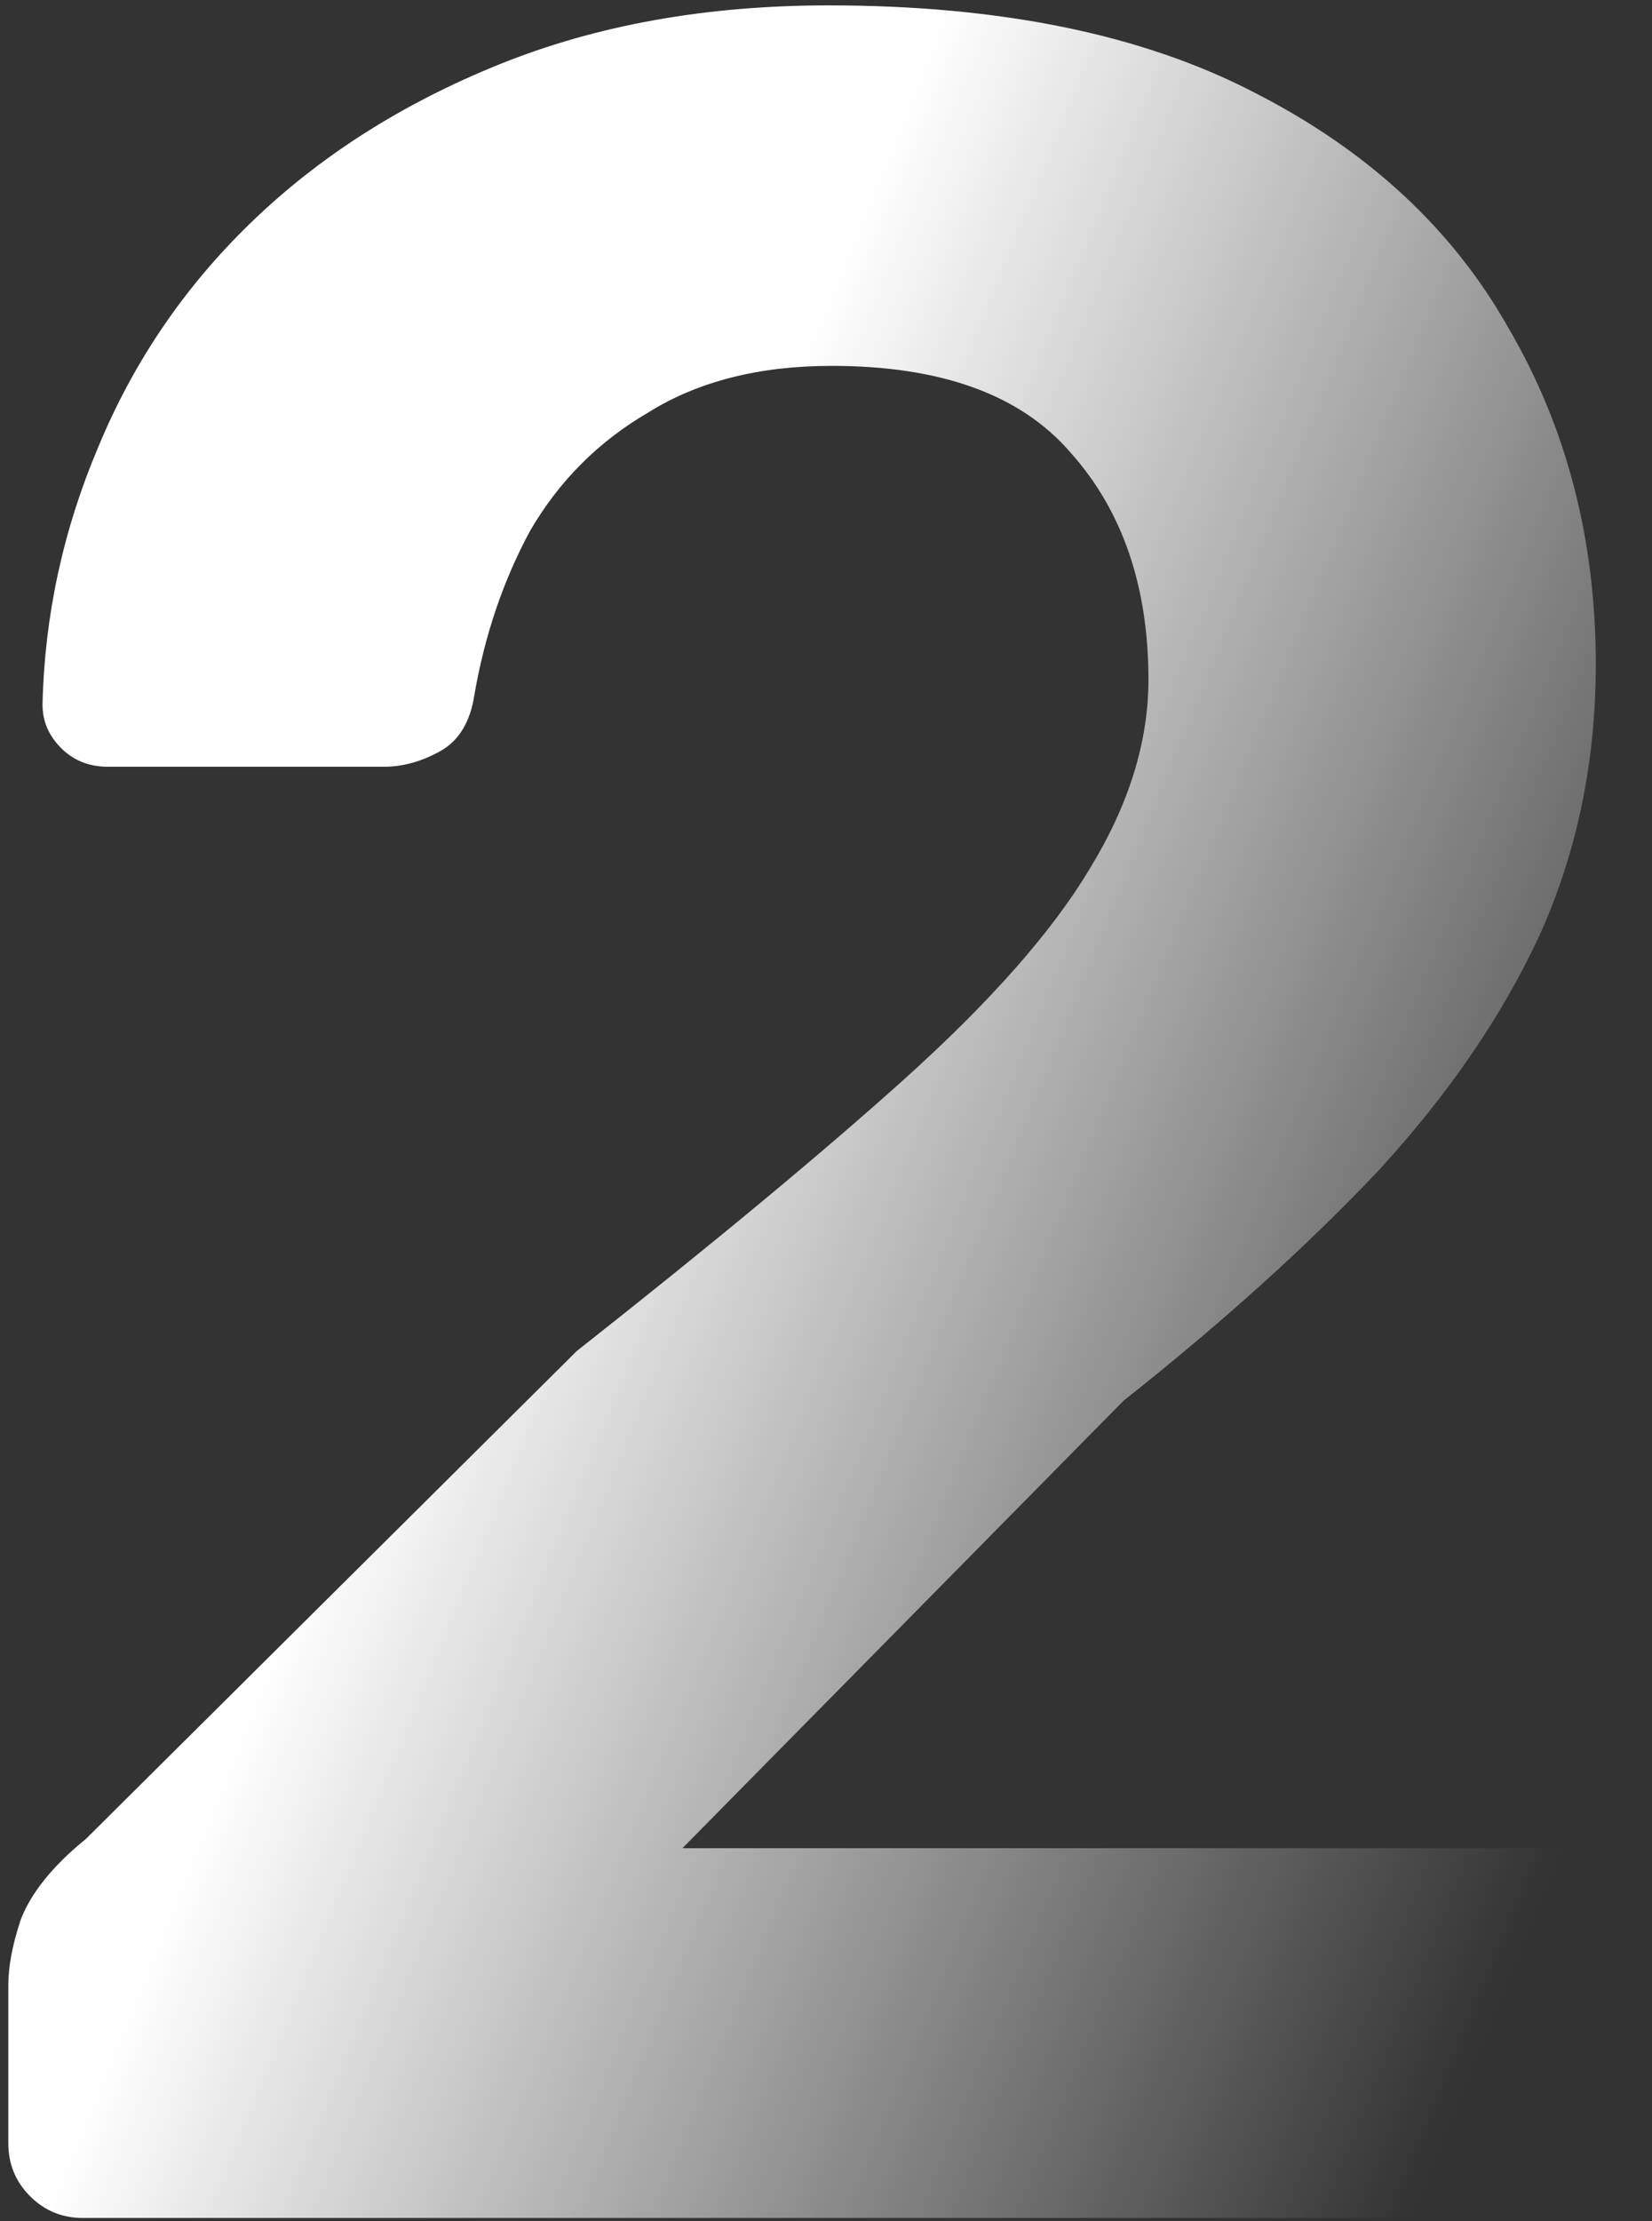 <svg width="93" height="125" viewBox="0 0 93 125" fill="none" xmlns="http://www.w3.org/2000/svg">
<rect x="0" y="0" width="93" height="125" fill="#333333" stroke="none"/>
<path d="M4.666 124.822C3.5 124.822 2.509 124.414 1.693 123.598C0.877 122.782 0.469 121.791 0.469 120.625V111.706C0.469 110.656 0.702 109.432 1.168 108.033C1.751 106.517 2.975 105.002 4.841 103.486L32.473 76.029C40.168 69.966 46.347 64.836 51.011 60.639C55.791 56.325 59.231 52.419 61.329 48.921C63.545 45.307 64.652 41.751 64.652 38.253C64.652 33.007 63.195 28.751 60.28 25.486C57.482 22.222 52.993 20.59 46.814 20.59C42.733 20.59 39.294 21.464 36.495 23.213C33.697 24.845 31.482 27.06 29.85 29.859C28.334 32.657 27.285 35.746 26.702 39.128C26.469 40.643 25.827 41.693 24.778 42.276C23.729 42.858 22.679 43.15 21.63 43.15H6.065C5.016 43.15 4.141 42.8 3.442 42.101C2.742 41.401 2.393 40.585 2.393 39.652C2.509 34.639 3.558 29.8 5.54 25.137C7.523 20.356 10.379 16.159 14.11 12.545C17.957 8.814 22.621 5.841 28.101 3.626C33.581 1.41 39.76 0.303 46.639 0.303C56.316 0.303 64.302 1.935 70.598 5.2C77.011 8.464 81.791 12.895 84.939 18.491C88.204 24.087 89.836 30.383 89.836 37.379C89.836 42.858 88.787 47.93 86.688 52.594C84.589 57.141 81.558 61.571 77.594 65.885C73.63 70.082 68.85 74.396 63.253 78.827L38.419 104.011H88.262C89.544 104.011 90.535 104.419 91.235 105.235C92.051 105.934 92.459 106.925 92.459 108.208V120.625C92.459 121.791 92.051 122.782 91.235 123.598C90.535 124.414 89.544 124.822 88.262 124.822H4.666Z" fill="url(#paint0_linear_5860_18)"/>
<defs>
<linearGradient id="paint0_linear_5860_18" x1="24.735" y1="8.146" x2="123.808" y2="48.619" gradientUnits="userSpaceOnUse">
<stop offset="0.218" stop-color="white"/>
<stop offset="0.886" stop-color="white" stop-opacity="0"/>
</linearGradient>
</defs>
</svg>
